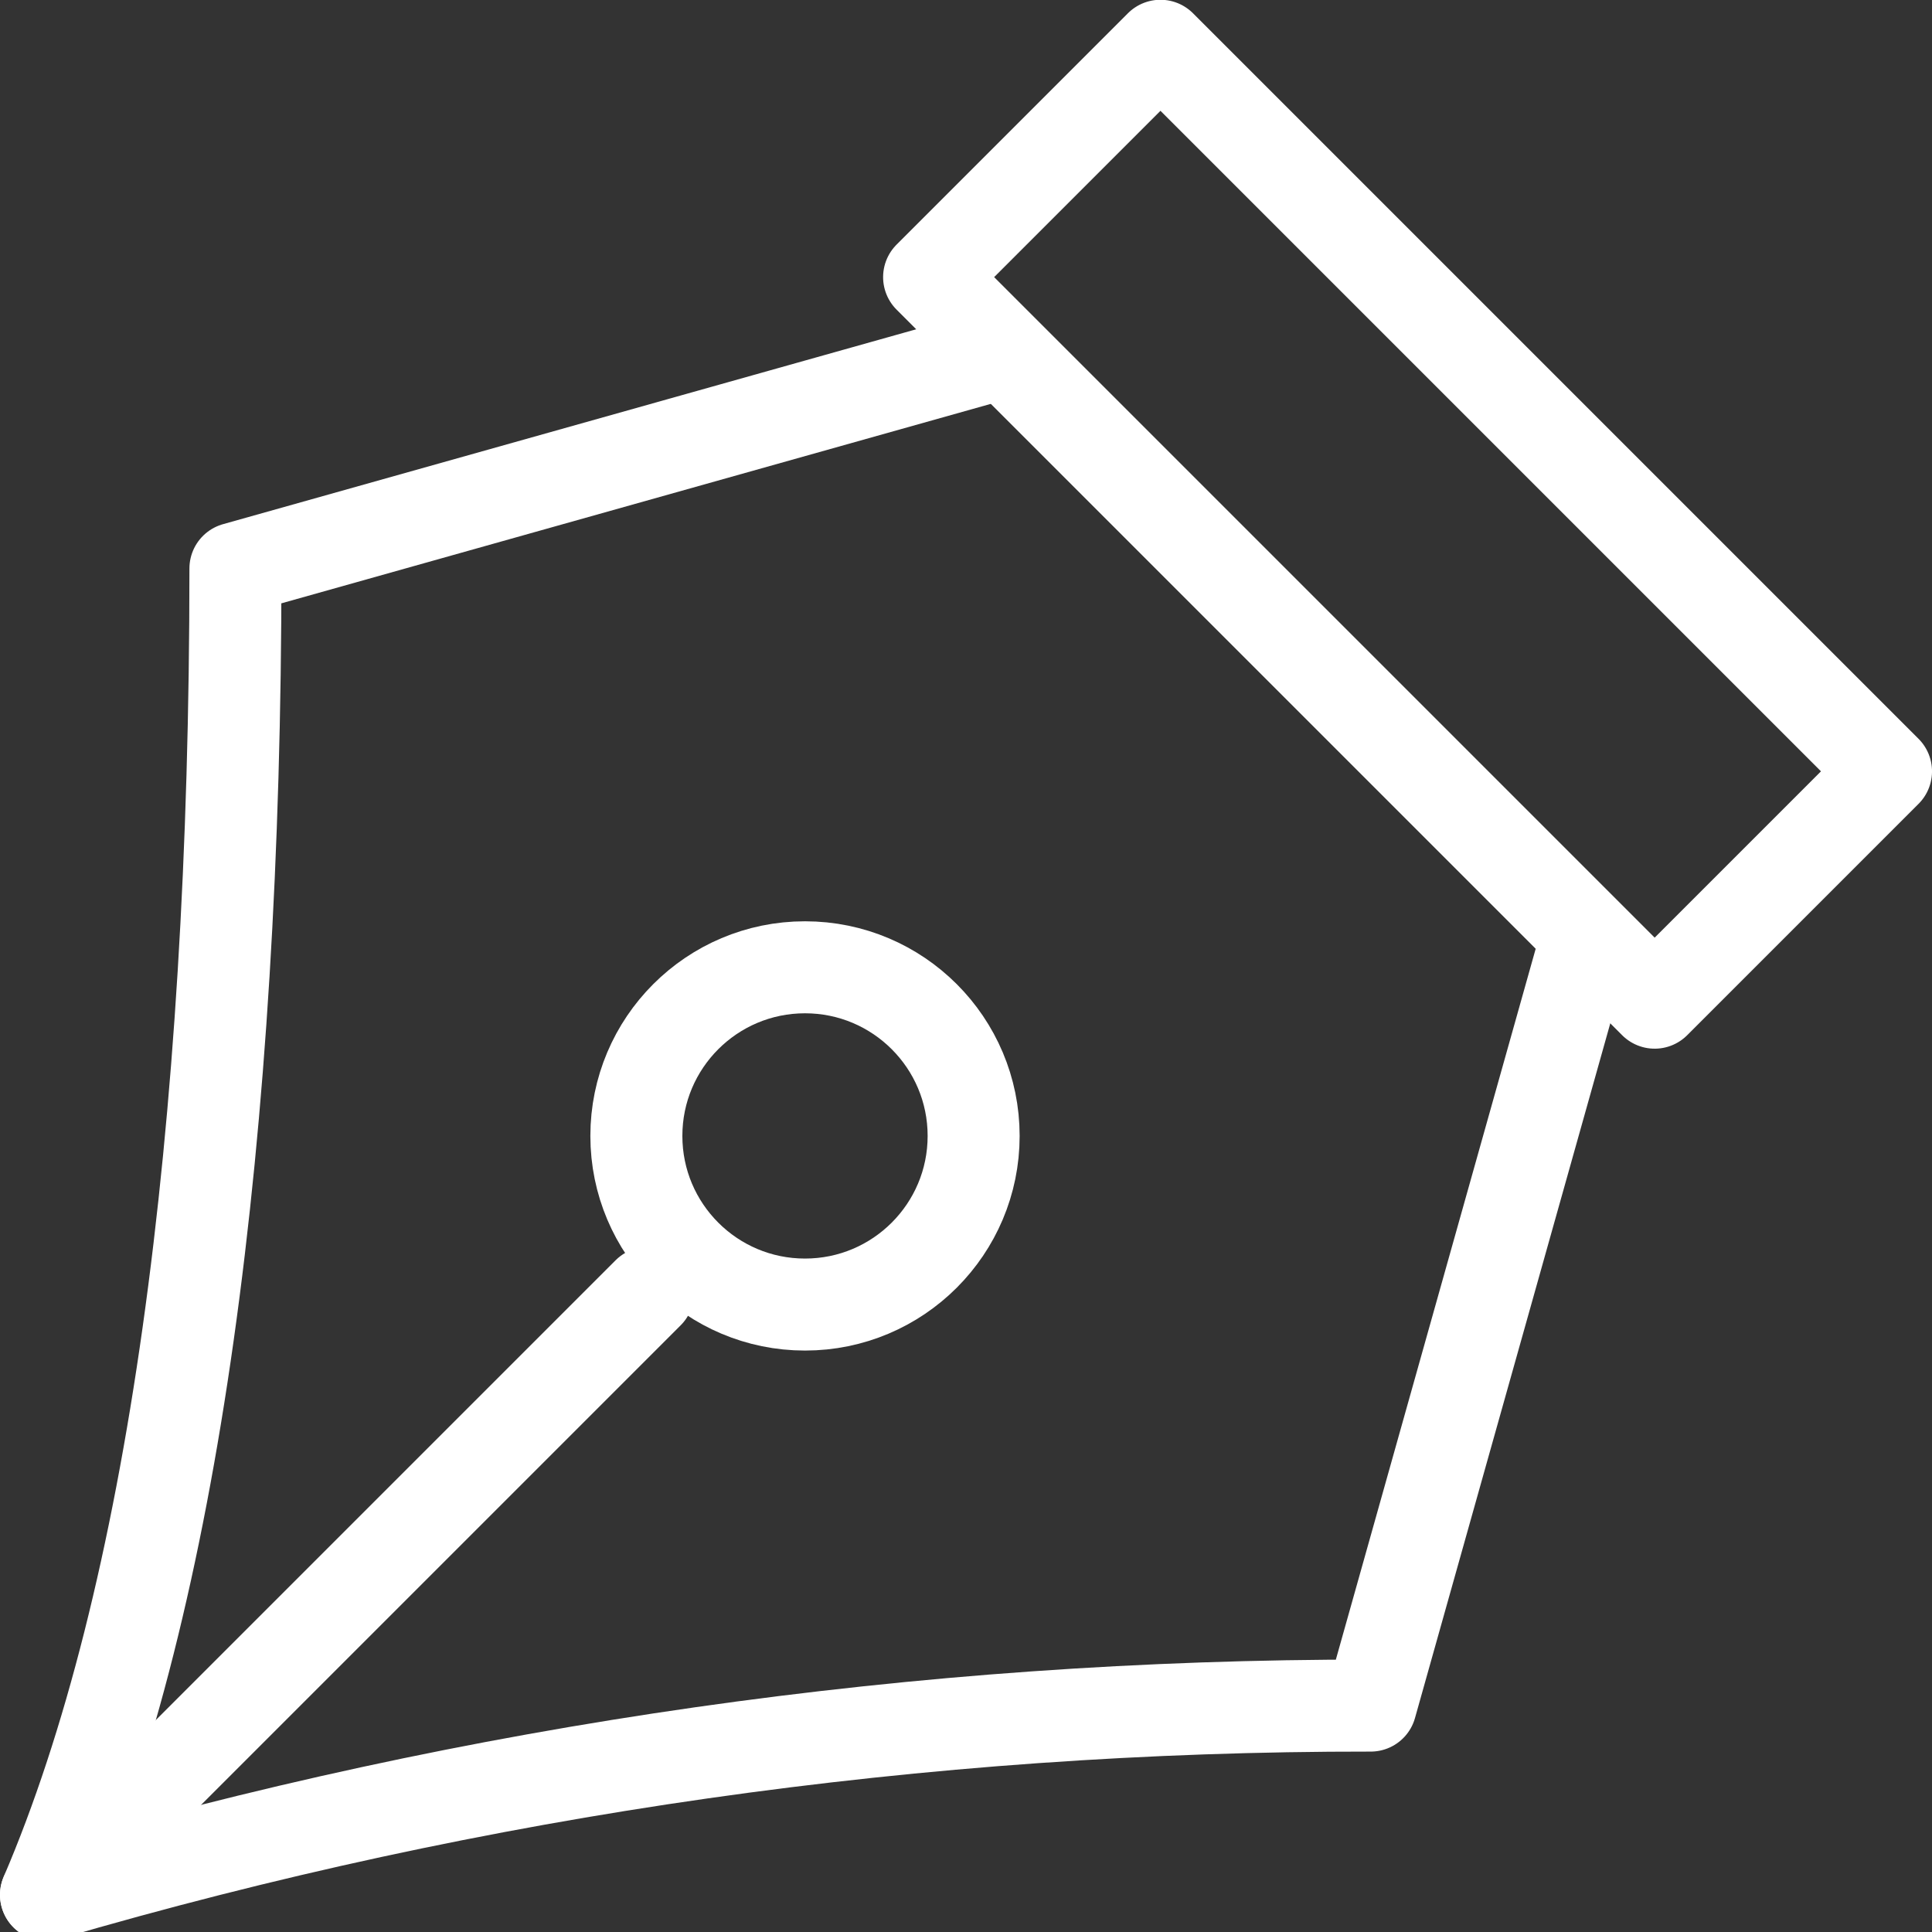 <?xml version="1.0" encoding="utf-8"?>
<!-- Generator: Adobe Illustrator 15.1.0, SVG Export Plug-In  -->
<!DOCTYPE svg PUBLIC "-//W3C//DTD SVG 1.1//EN" "http://www.w3.org/Graphics/SVG/1.1/DTD/svg11.dtd">
<svg version="1.1"
	 xmlns="http://www.w3.org/2000/svg" xmlns:xlink="http://www.w3.org/1999/xlink" xmlns:a="http://ns.adobe.com/AdobeSVGViewerExtensions/3.0/"
	 x="0px" y="0px" width="21px" height="21px" viewBox="0 0 21 21" enable-background="new 0 0 21 21" xml:space="preserve">
<rect x="0" y="0" width="21" height="21" fill="#333333" stroke="none"/>
<defs>
</defs>
<circle fill="none" stroke="#FFFFFF" stroke-linecap="round" stroke-linejoin="round" cx="8.75" cy="12.347" r="1.833"/>
<path fill="none" stroke="#FFFFFF" stroke-linecap="round" stroke-linejoin="round" d="M0.5,20.596
	c1.375-3.207,2.059-8.248,2.059-14.417l8.152-2.292"/>
<path fill="none" stroke="#FFFFFF" stroke-linecap="round" stroke-linejoin="round" d="M17.191,10.386l-2.292,8.153
	c-4.873-0.005-9.722,0.688-14.399,2.057"/>
<line fill="none" stroke="#FFFFFF" stroke-linecap="round" stroke-linejoin="round" x1="1.417" y1="19.68" x2="7.045" y2="14.052"/>
<rect x="13.521" y="0.125" transform="matrix(-0.707 0.707 -0.707 -0.707 30.148 -1.087)" fill="none" stroke="#FFFFFF" stroke-linecap="round" stroke-linejoin="round" width="3.557" height="11.155"/>
</svg>
